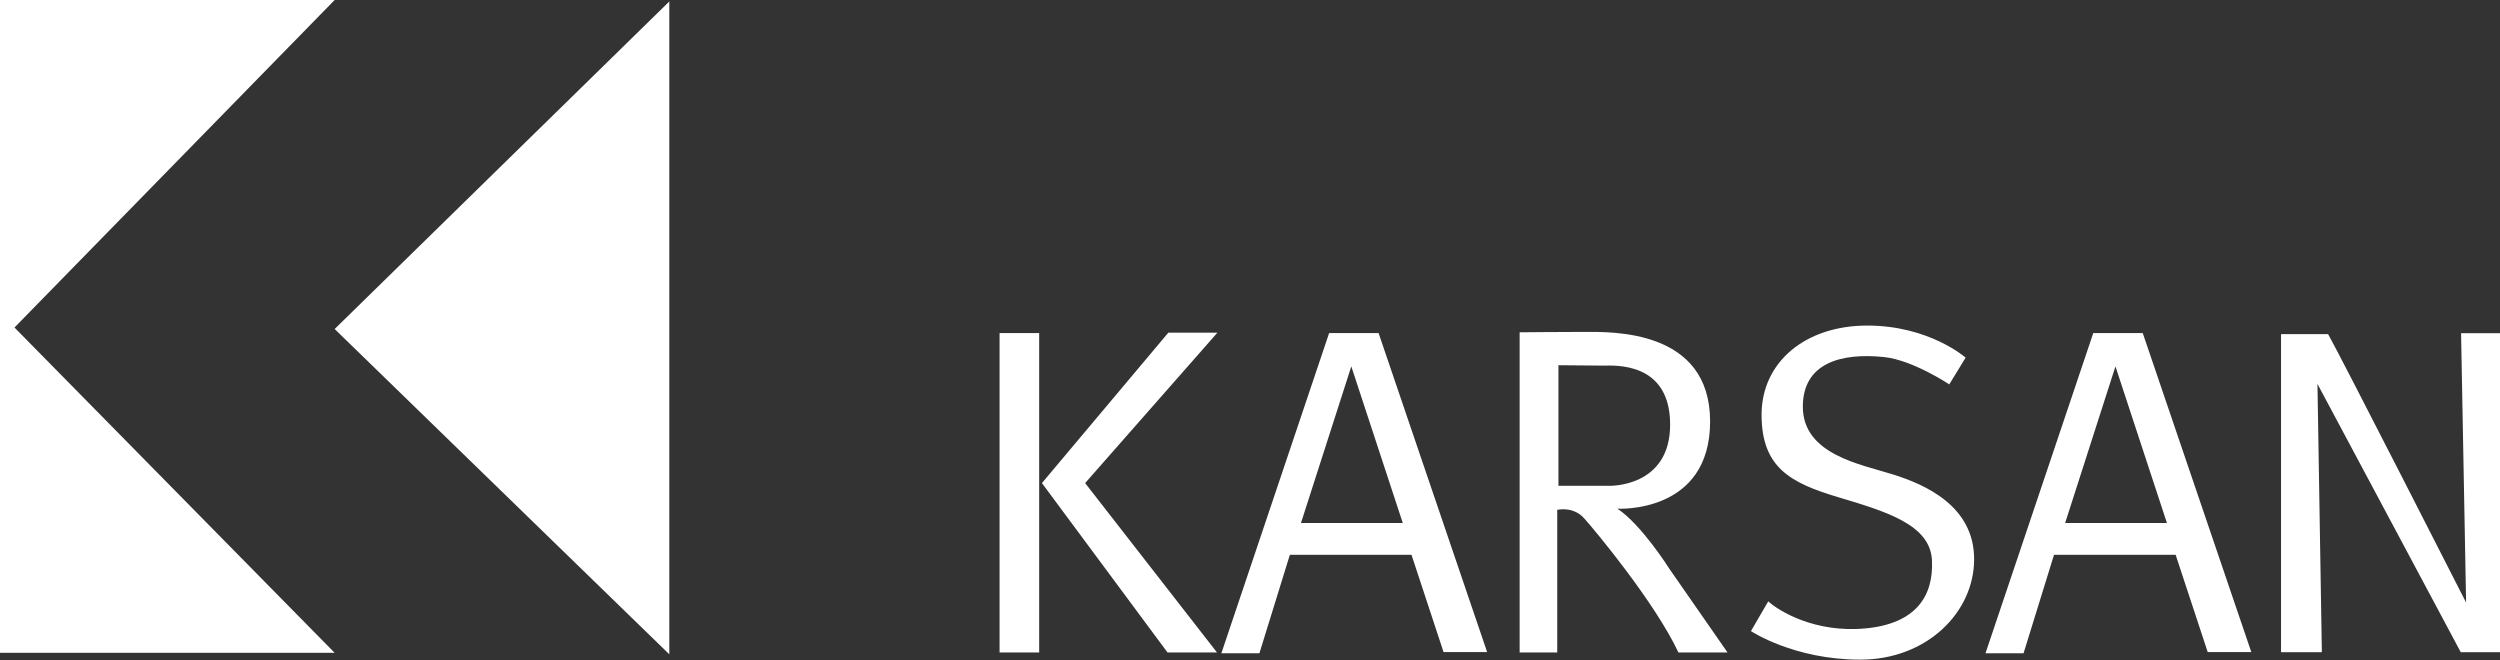 <svg width="1000" height="264" viewBox="0 0 1000 264" fill="none" xmlns="http://www.w3.org/2000/svg">
<rect x="0" y="0" width="1000" height="264" fill="#333333" stroke="none"/>
<path d="M267.724 0.592L133.861 131.608L267.724 261.723V0.592ZM0 0V261.131H133.863L5.79 131.009L133.863 0H0Z" fill="white"/>
<path d="M399.828 133.228H415.665V260.992H399.828V133.228ZM486.959 133.074H467.326L416.768 193.232L467.01 260.989H486.801L434.056 193.232L486.959 133.074ZM551.435 133.228H531.651L488.547 261.301H503.765L515.944 221.918H564.597L577.422 260.833H594.855L551.435 133.228ZM520.387 209.196L540.522 146.555L561.111 209.196H520.387ZM667.737 227.498C667.737 227.498 656.617 209.838 646.969 203.47C646.969 203.47 684.042 205.65 684.042 168.585C684.042 131.526 644.452 132.763 633.828 132.763C623.217 132.763 607.854 132.923 607.854 132.923V260.989H622.894V203.939C622.894 203.939 629.241 202.371 633.669 207.329C638.112 212.294 661.892 240.847 671.375 260.989H691.015L667.737 227.498ZM643.661 194.324H623.375V146.084C623.375 146.084 636.847 146.244 641.289 146.244C645.724 146.244 668.053 144.538 668.053 169.831C668.053 195.124 643.661 194.324 643.661 194.324ZM857.098 133.23H837.307L794.196 261.303H809.422L821.607 221.92H870.253L883.085 260.835H900.518L857.098 133.23ZM826.056 209.198L846.178 146.557L866.774 209.198H826.056ZM779.71 153.757L786.25 143.05C786.25 143.05 771.712 130.225 746.908 130.225C722.11 130.225 704.629 144.859 704.629 165.888C704.629 186.924 716.059 193.12 735.114 198.828C754.183 204.535 772.042 209.748 772.778 224.031C773.514 238.3 766.479 249.468 746.186 251.366C725.872 253.271 711.437 244.324 707.298 240.535L700.38 252.439C700.38 252.439 717.51 263.861 744.109 263.861C770.708 263.861 789.654 244.943 789.654 223.673C789.654 202.396 770.082 193.828 757.216 189.784C744.363 185.741 721.134 181.828 721.134 162.676C721.134 145.196 736.407 141.042 753.564 142.816C765.117 143.999 779.71 153.757 779.71 153.757ZM1000 133.291H984.431L986.439 241.016C986.439 241.016 935.764 141.516 931.246 133.656H912.411V260.882H928.743L926.982 153.564L984.307 260.882H1000V133.291Z" fill="white"/>
</svg>
